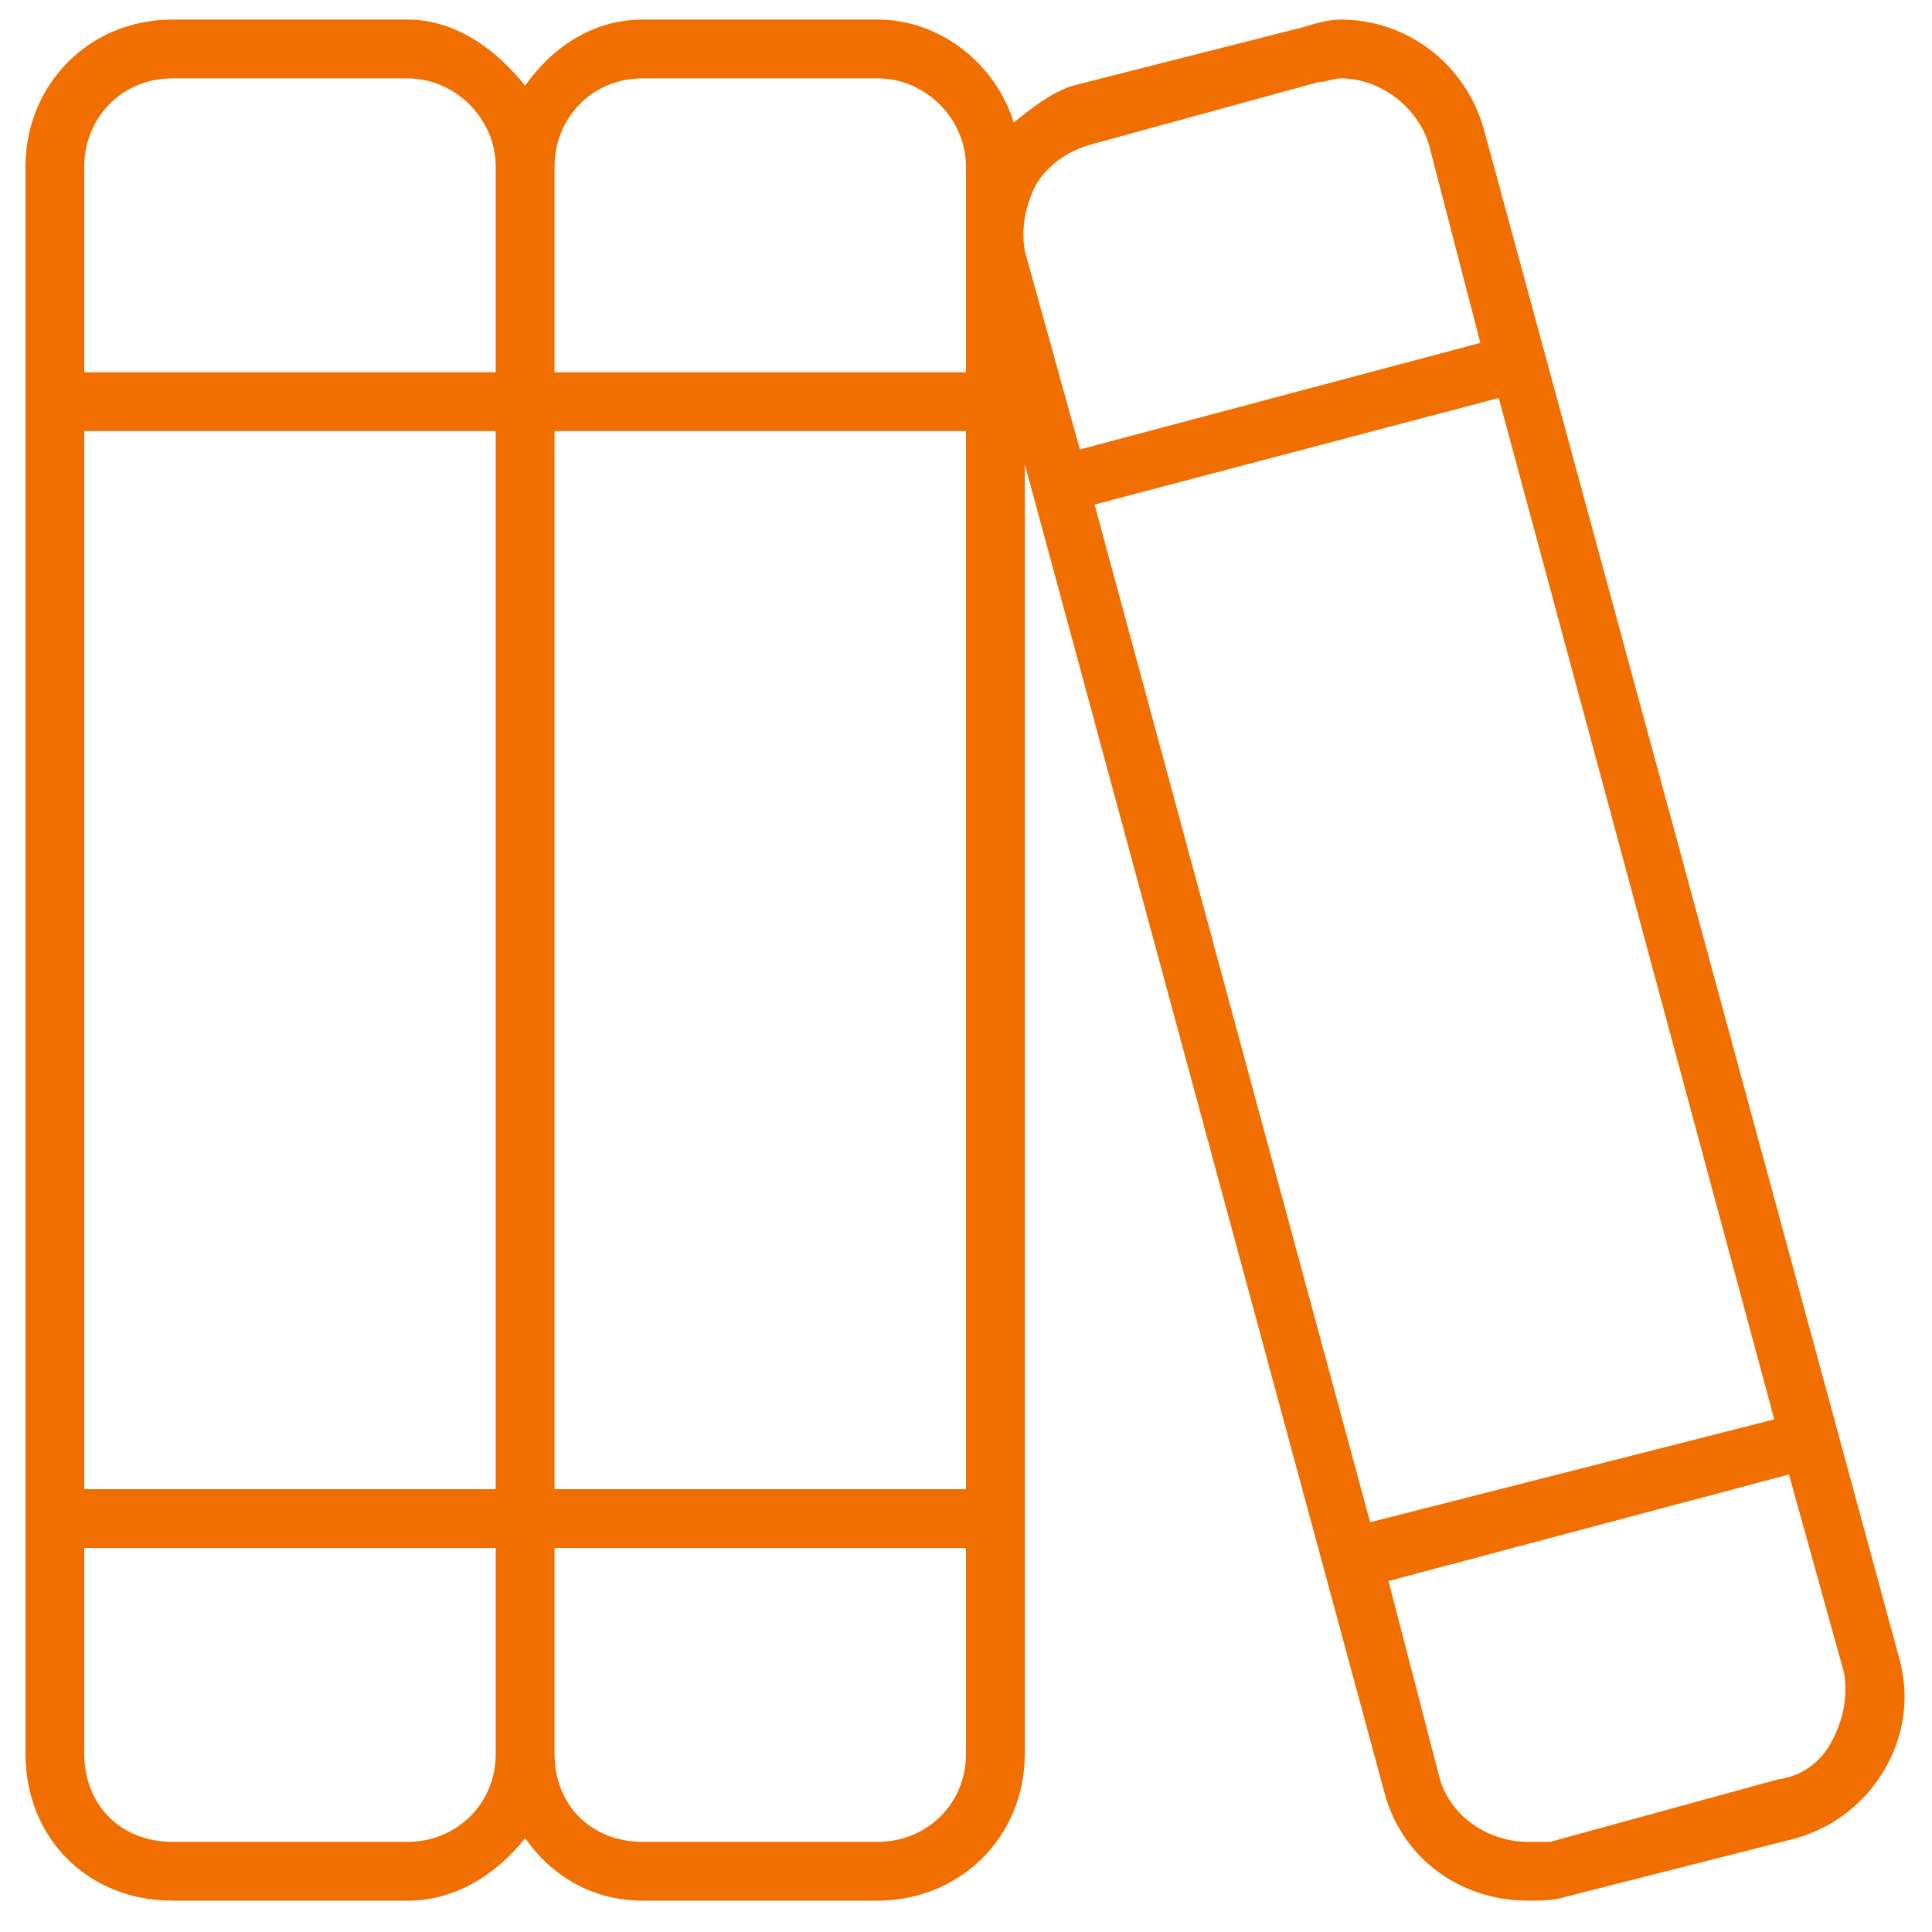 <svg width="58" height="58" viewBox="0 0 58 58" fill="none" xmlns="http://www.w3.org/2000/svg">
<path d="M57.015 49.779C57.676 52.096 56.243 54.522 53.926 55.184L46.978 56.949C46.647 57.059 46.206 57.059 45.875 57.059C43.89 57.059 42.125 55.846 41.574 53.86L30.765 13.934V52.647C30.765 55.184 28.779 57.059 26.353 57.059H19.294C17.75 57.059 16.537 56.287 15.765 55.184C14.882 56.287 13.669 57.059 12.235 57.059H5.176C2.64 57.059 0.765 55.184 0.765 52.647V5C0.765 2.574 2.64 0.588 5.176 0.588H12.235C13.669 0.588 14.882 1.471 15.765 2.574C16.537 1.471 17.75 0.588 19.294 0.588H26.353C28.228 0.588 29.882 1.912 30.434 3.676C30.985 3.235 31.537 2.794 32.199 2.574L39.147 0.809C39.478 0.699 39.919 0.588 40.25 0.588C42.235 0.588 44 1.912 44.551 3.897L57.015 49.779ZM41.132 45.699L53.265 42.61L44.993 11.948L32.86 15.147L41.132 45.699ZM19.294 2.353C17.75 2.353 16.647 3.566 16.647 5V11.177H29V5C29 3.566 27.787 2.353 26.353 2.353H19.294ZM29 44.706V12.941H16.647V44.706H29ZM2.529 12.941V44.706H14.882V12.941H2.529ZM2.529 5V11.177H14.882V5C14.882 3.566 13.669 2.353 12.235 2.353H5.176C3.632 2.353 2.529 3.566 2.529 5ZM12.235 55.294C13.669 55.294 14.882 54.191 14.882 52.647V46.471H2.529V52.647C2.529 54.191 3.632 55.294 5.176 55.294H12.235ZM29 52.647V46.471H16.647V52.647C16.647 54.191 17.75 55.294 19.294 55.294H26.353C27.787 55.294 29 54.191 29 52.647ZM31.096 5.551C30.765 6.213 30.654 6.875 30.765 7.537L32.419 13.493L44.441 10.294L42.897 4.338C42.566 3.235 41.463 2.353 40.25 2.353C40.029 2.353 39.809 2.463 39.588 2.463L32.75 4.338C31.978 4.559 31.427 5 31.096 5.551ZM55.029 52.206C55.36 51.544 55.471 50.882 55.36 50.221L53.706 44.265L41.684 47.463L43.228 53.419C43.559 54.522 44.662 55.294 45.875 55.294C46.096 55.294 46.316 55.294 46.537 55.294L53.375 53.419C54.147 53.309 54.699 52.868 55.029 52.206Z" fill="#F16E00"/>
</svg>
